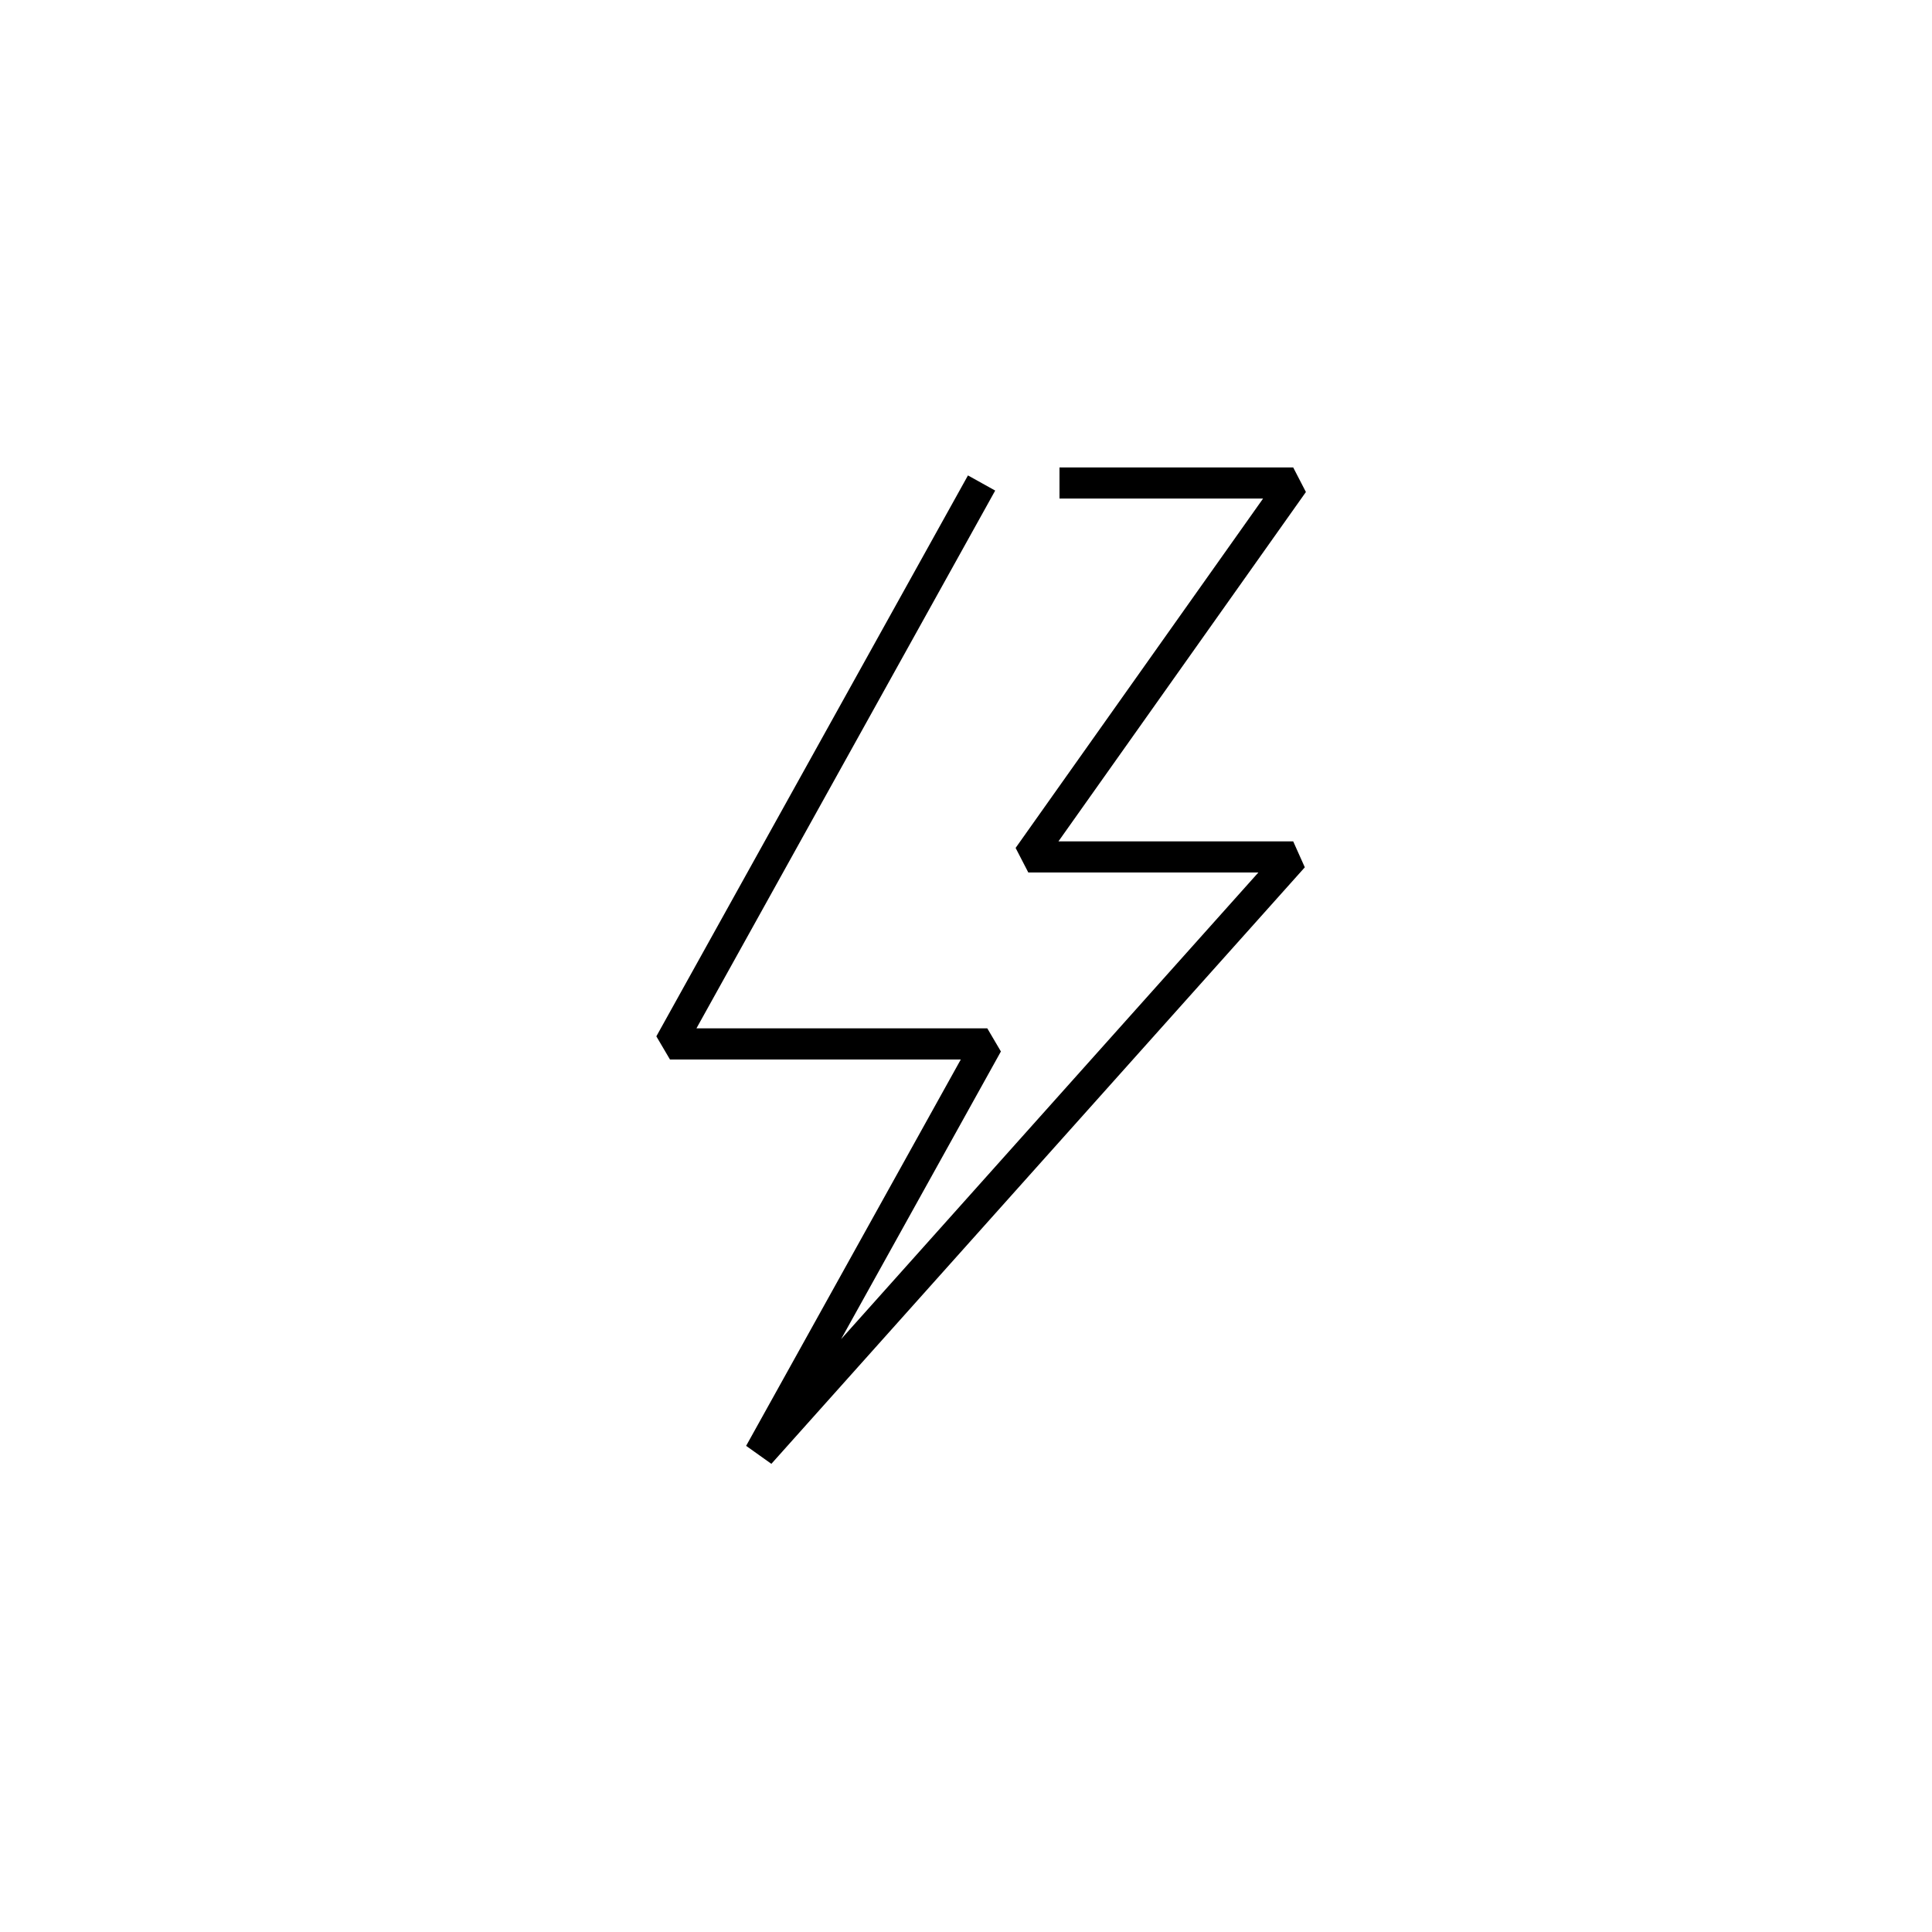 <svg width="62" height="62" viewBox="0 0 62 62" fill="none" xmlns="http://www.w3.org/2000/svg">
<g clip-path="url(#clip0_359_20807)">
<path d="M41.5 27L41.873 27.833L24.754 46.976L23.944 46.399L30.833 34H21.5L21.063 33.257L31.063 15.257L31.937 15.743L22.35 33H31.683L32.12 33.743L26.992 42.974L40.382 28H33L32.592 27.211L40.533 16H34V15H41.5L41.908 15.789L33.967 27H41.5Z" fill="#000000"/>
</g>
<defs>
<clipPath id="clip0_359_20807">
<rect width="62" height="62" fill="white"/>
</clipPath>
</defs>
</svg>

